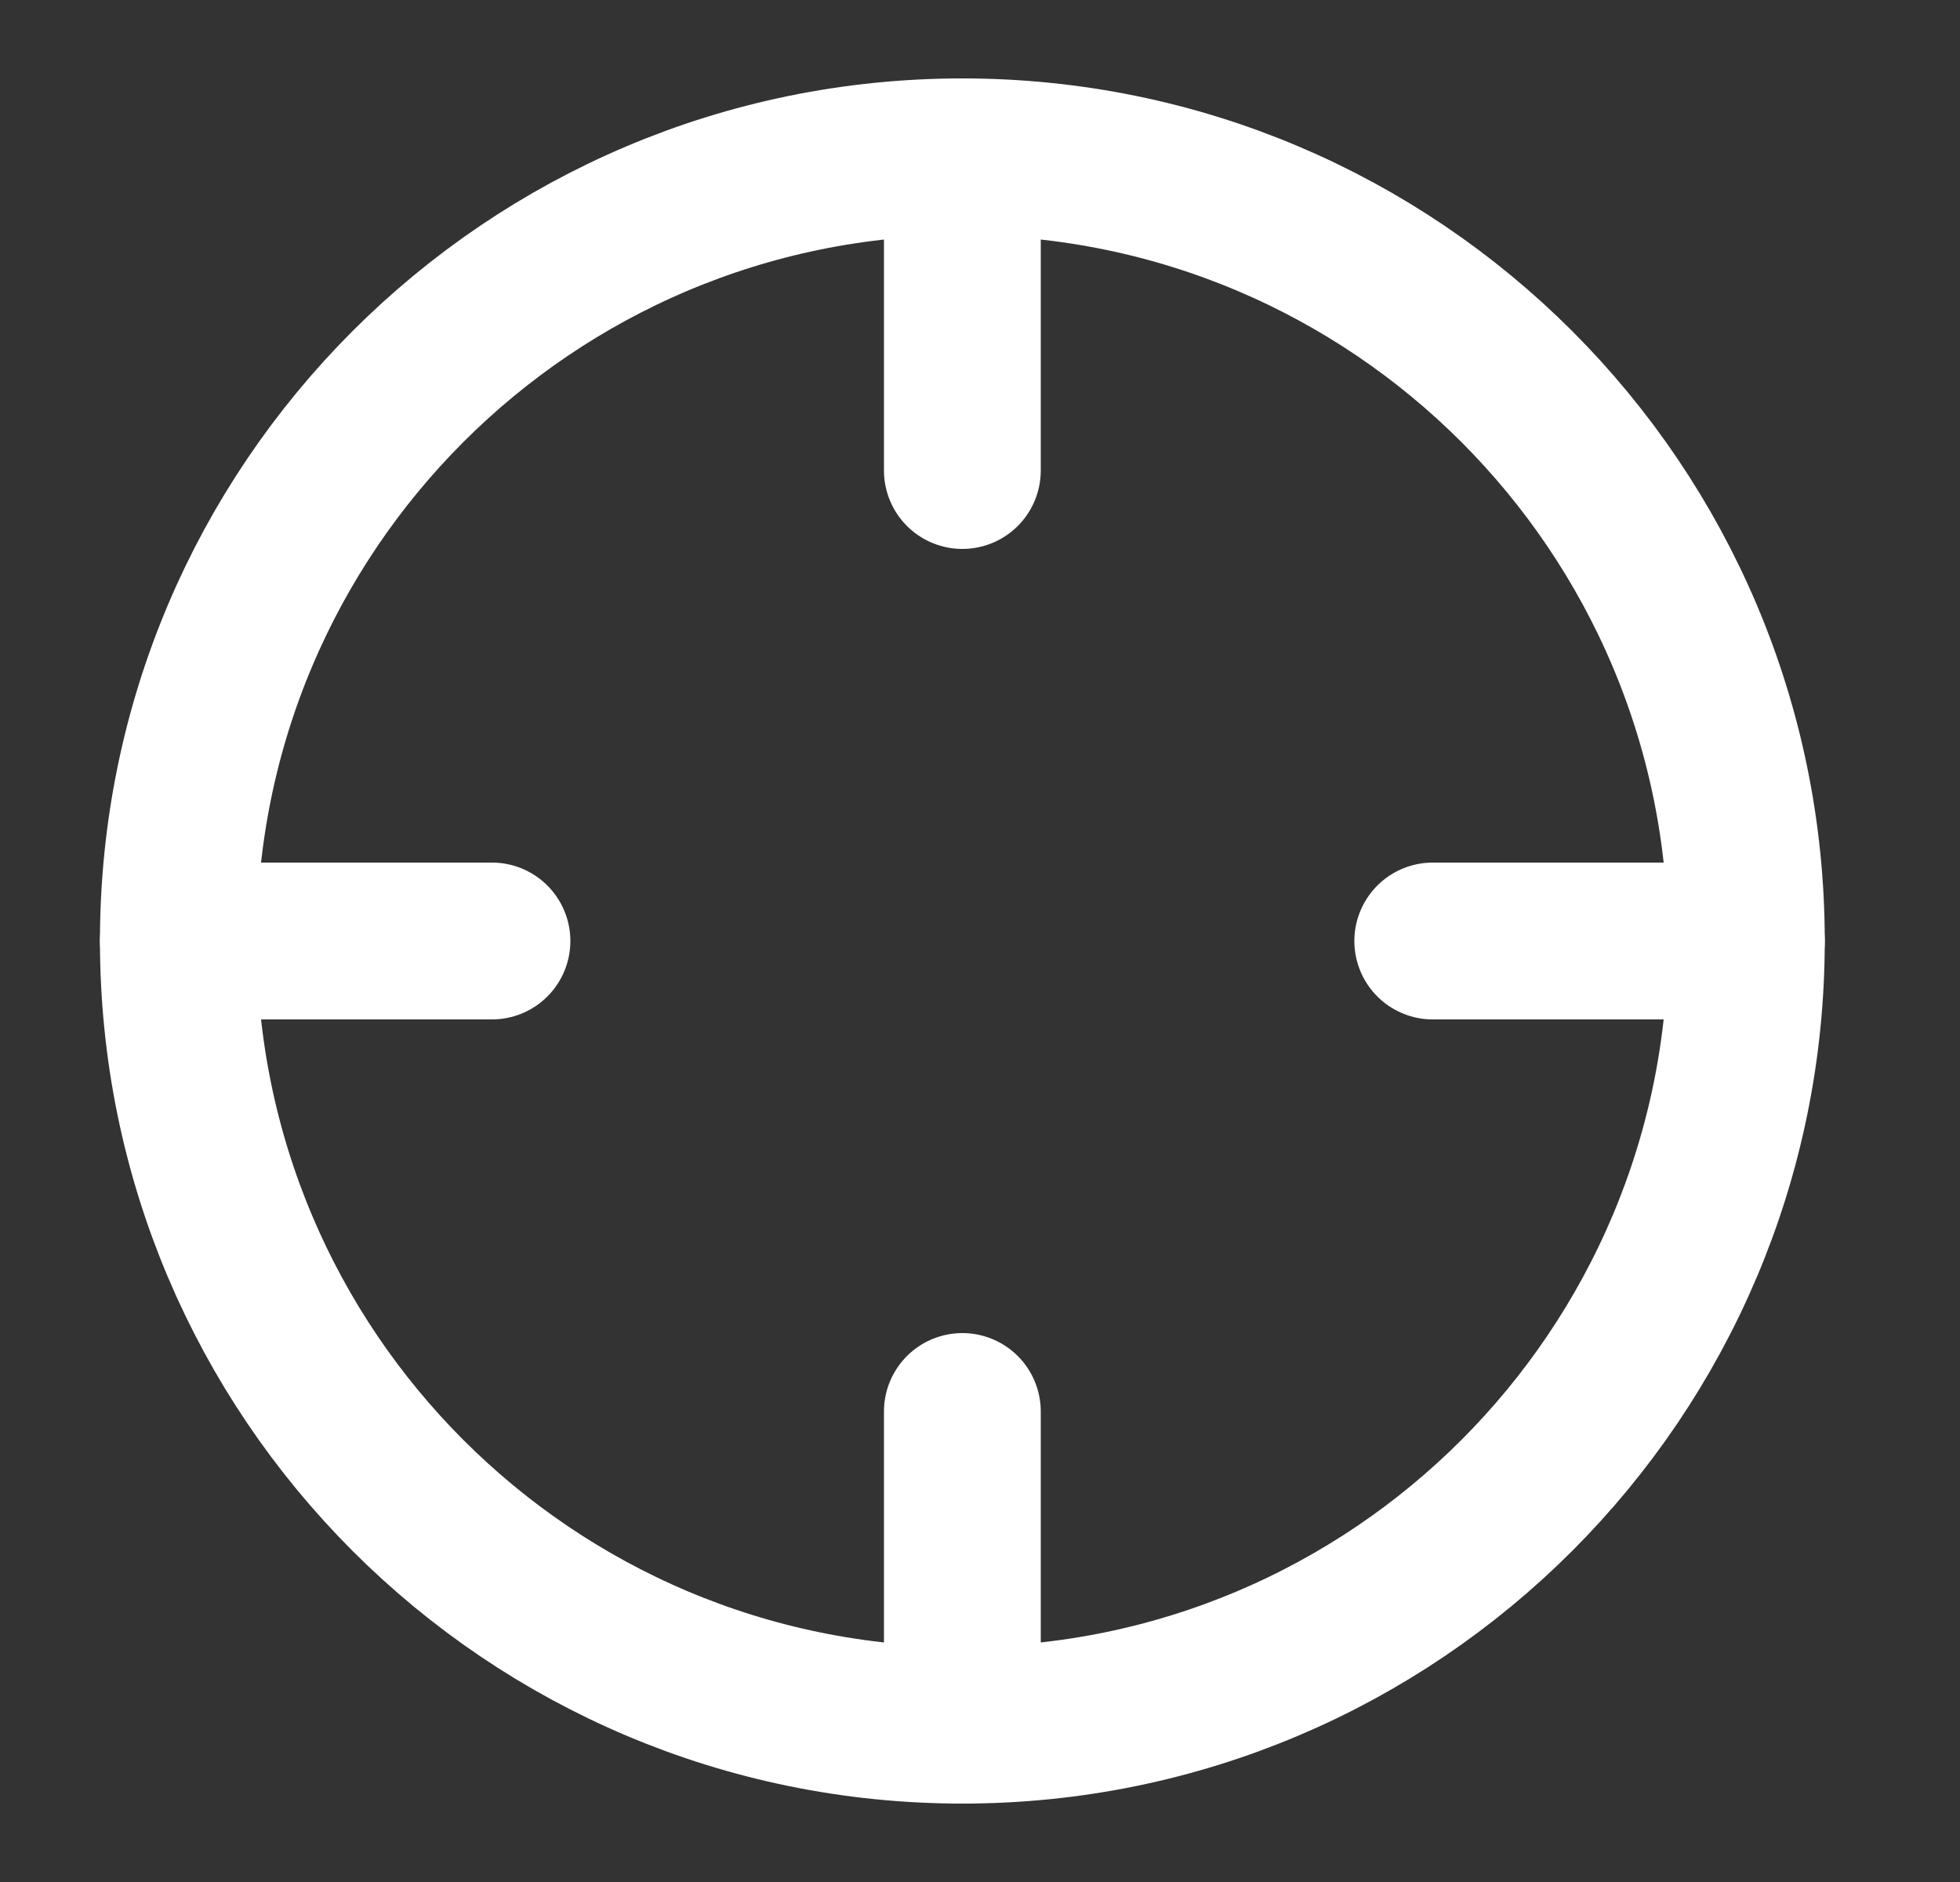 <svg xmlns="http://www.w3.org/2000/svg" width="25" height="24" viewBox="0 0 25 24" fill="none">
  <rect x="0" y="0" width="25" height="24" fill="#333333" stroke="none"/>
  <path d="M12.275 22C17.798 22 22.275 17.523 22.275 12C22.275 6.477 17.798 2 12.275 2C6.753 2 2.275 6.477 2.275 12C2.275 17.523 6.753 22 12.275 22Z" stroke="white" stroke-width="2" stroke-linecap="round" stroke-linejoin="round"/>
  <path d="M22.275 12H18.275" stroke="white" stroke-width="2" stroke-linecap="round" stroke-linejoin="round"/>
  <path d="M6.275 12H2.275" stroke="white" stroke-width="2" stroke-linecap="round" stroke-linejoin="round"/>
  <path d="M12.275 6V2" stroke="white" stroke-width="2" stroke-linecap="round" stroke-linejoin="round"/>
  <path d="M12.275 22V18" stroke="white" stroke-width="2" stroke-linecap="round" stroke-linejoin="round"/>
</svg>